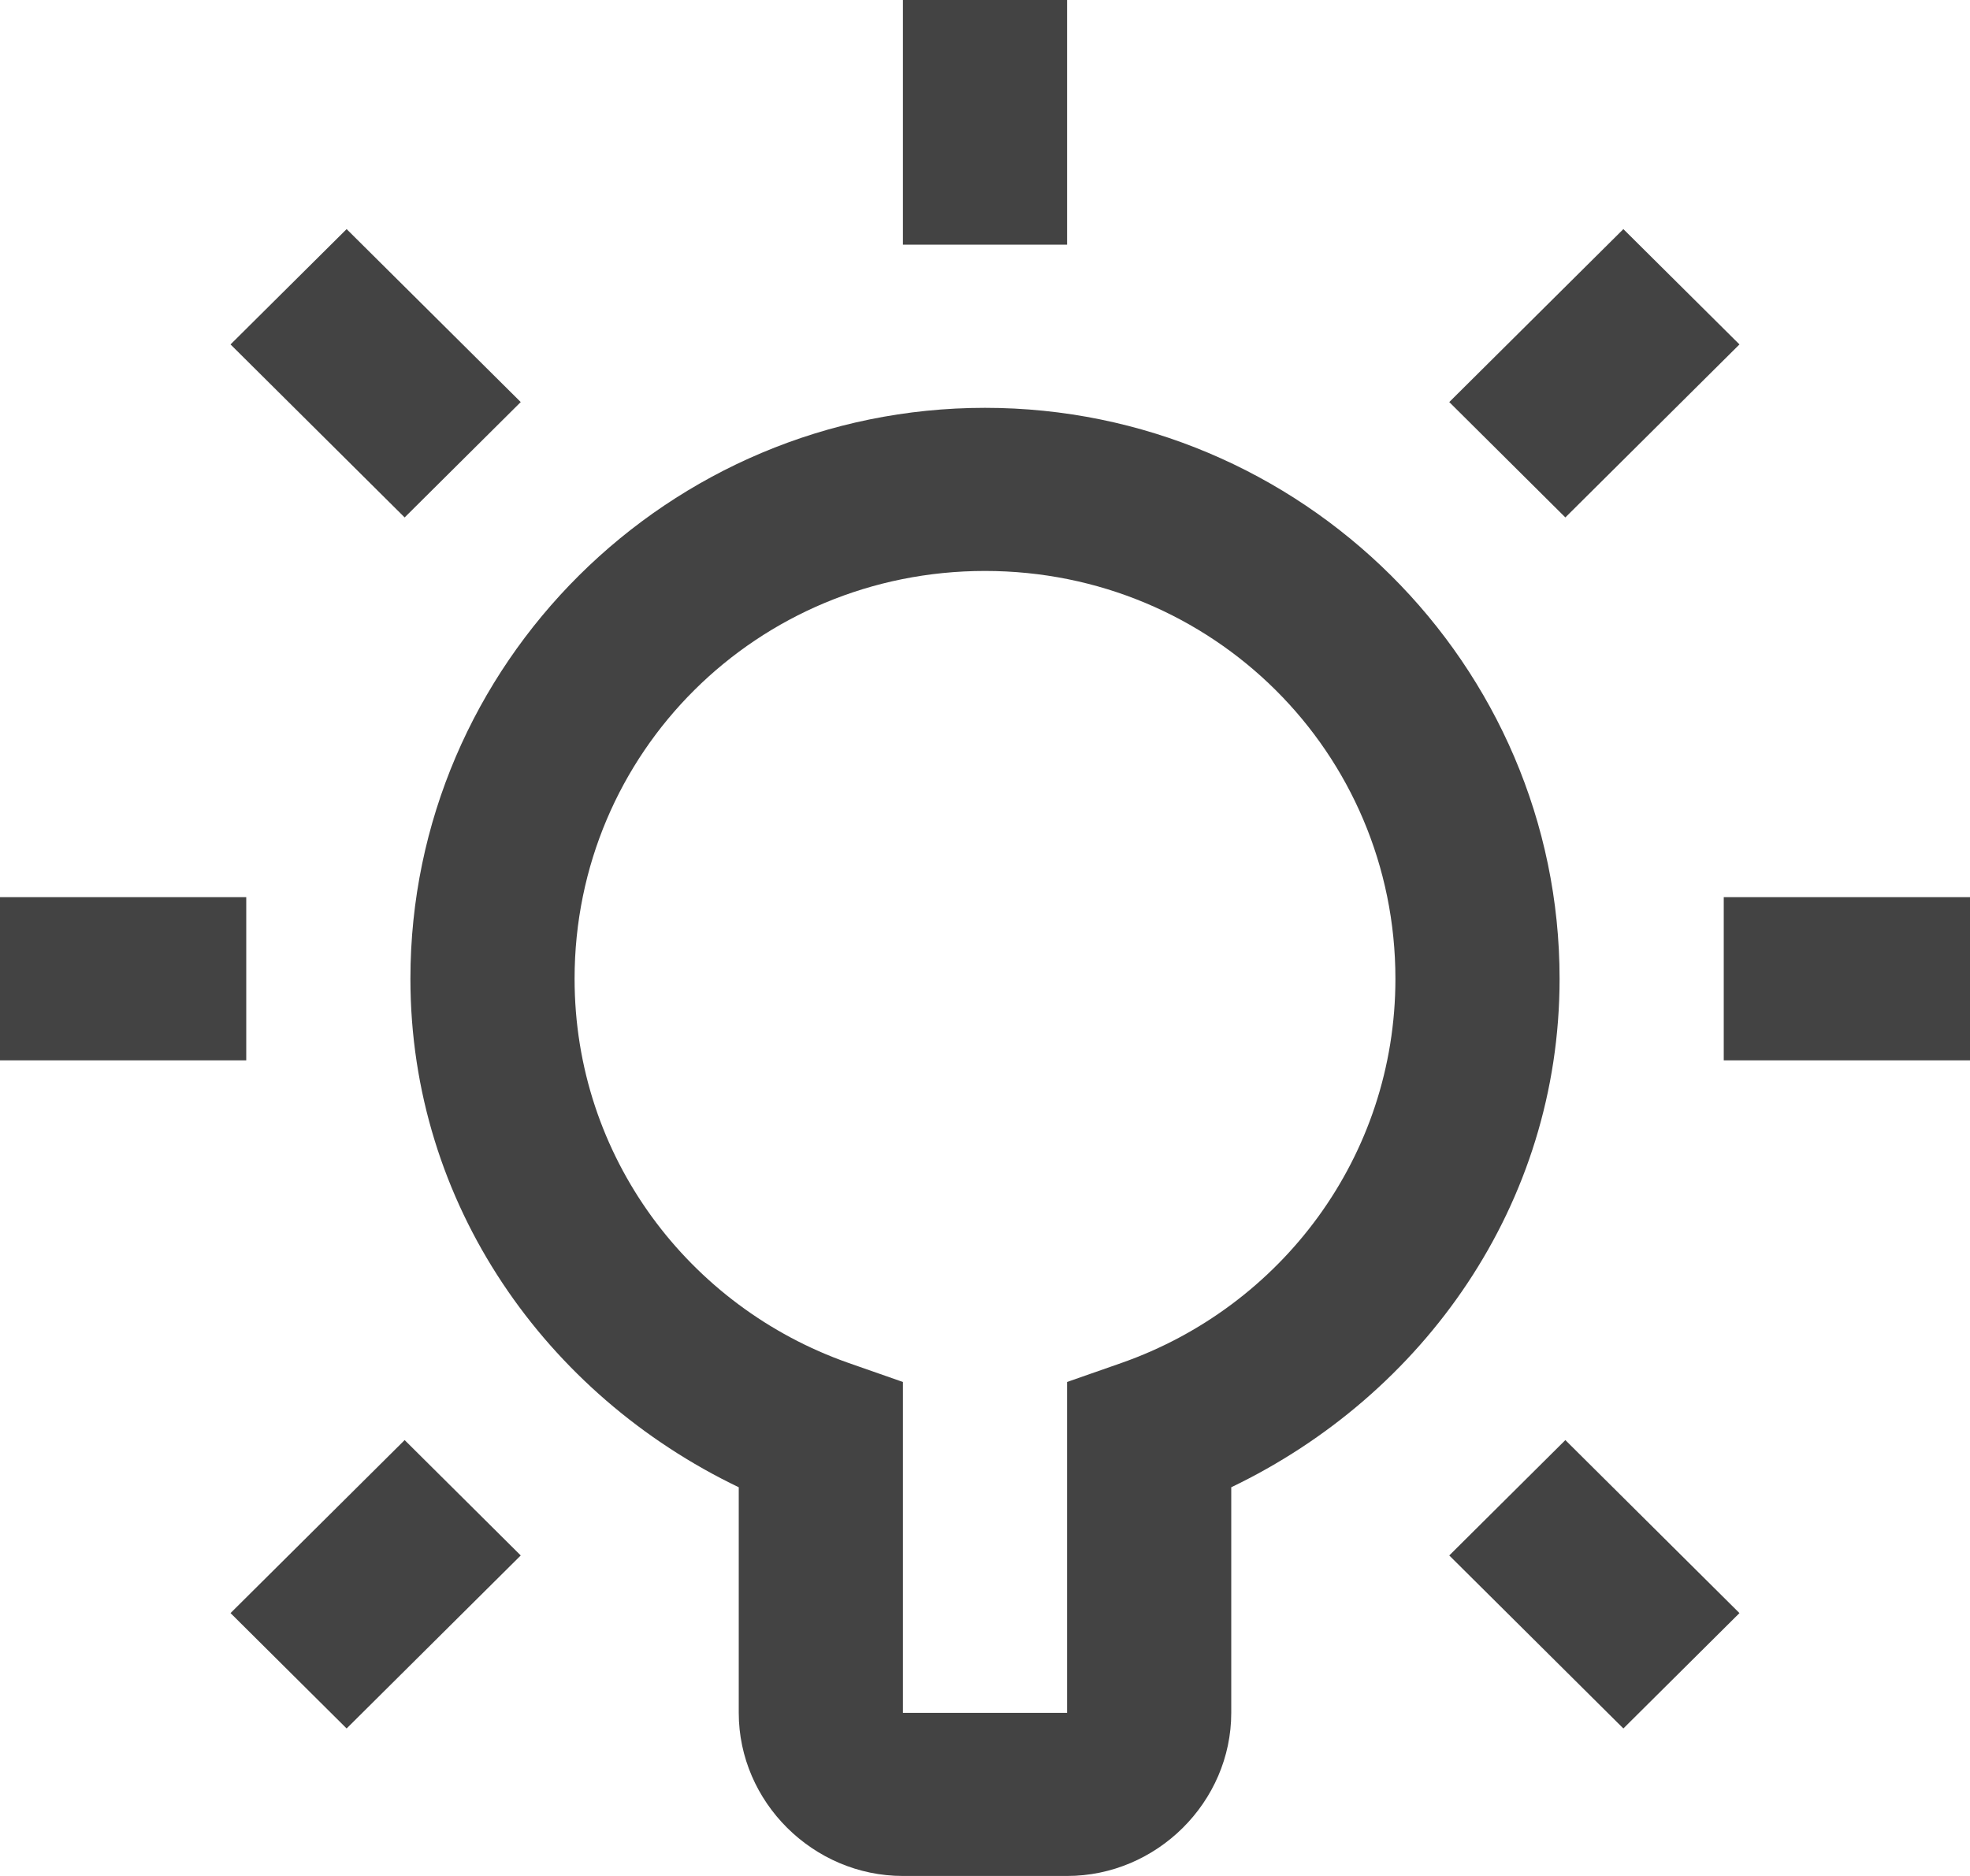 <svg width="42" height="40" viewBox="0 0 42 40" fill="none" xmlns="http://www.w3.org/2000/svg">
<g clip-path="url(#clip0_635_134)">
<path d="M19.25 0V5.217H22.75V0H19.25ZM7.39 4.885L4.915 7.344L8.627 11.033L11.102 8.573L7.39 4.885ZM34.61 4.885L30.898 8.573L33.373 11.033L37.085 7.344L34.61 4.885ZM21 8.696C14.255 8.696 8.75 14.166 8.75 20.87C8.75 25.683 11.648 29.743 15.75 31.712V36.522C15.75 38.423 17.337 40 19.25 40H22.75C24.663 40 26.25 38.423 26.25 36.522V31.712C30.352 29.743 33.25 25.683 33.25 20.87C33.25 14.166 27.745 8.696 21 8.696ZM21 12.174C25.854 12.174 29.75 16.046 29.75 20.87C29.75 24.668 27.309 27.866 23.916 29.059L22.75 29.467V36.522H19.25V29.467L18.084 29.059C14.691 27.866 12.25 24.668 12.25 20.87C12.25 16.046 16.146 12.174 21 12.174ZM0 19.13V22.609H5.25V19.13H0ZM36.75 19.13V22.609H42V19.13H36.75ZM8.627 30.706L4.915 34.395L7.39 36.855L11.102 33.166L8.627 30.706ZM33.373 30.706L30.898 33.166L34.61 36.855L37.085 34.395L33.373 30.706Z" fill="#434343"/>
</g>
<defs>
<clipPath id="clip0_635_134">
<rect width="42" height="40" fill="white"/>
</clipPath>
</defs>
</svg>
